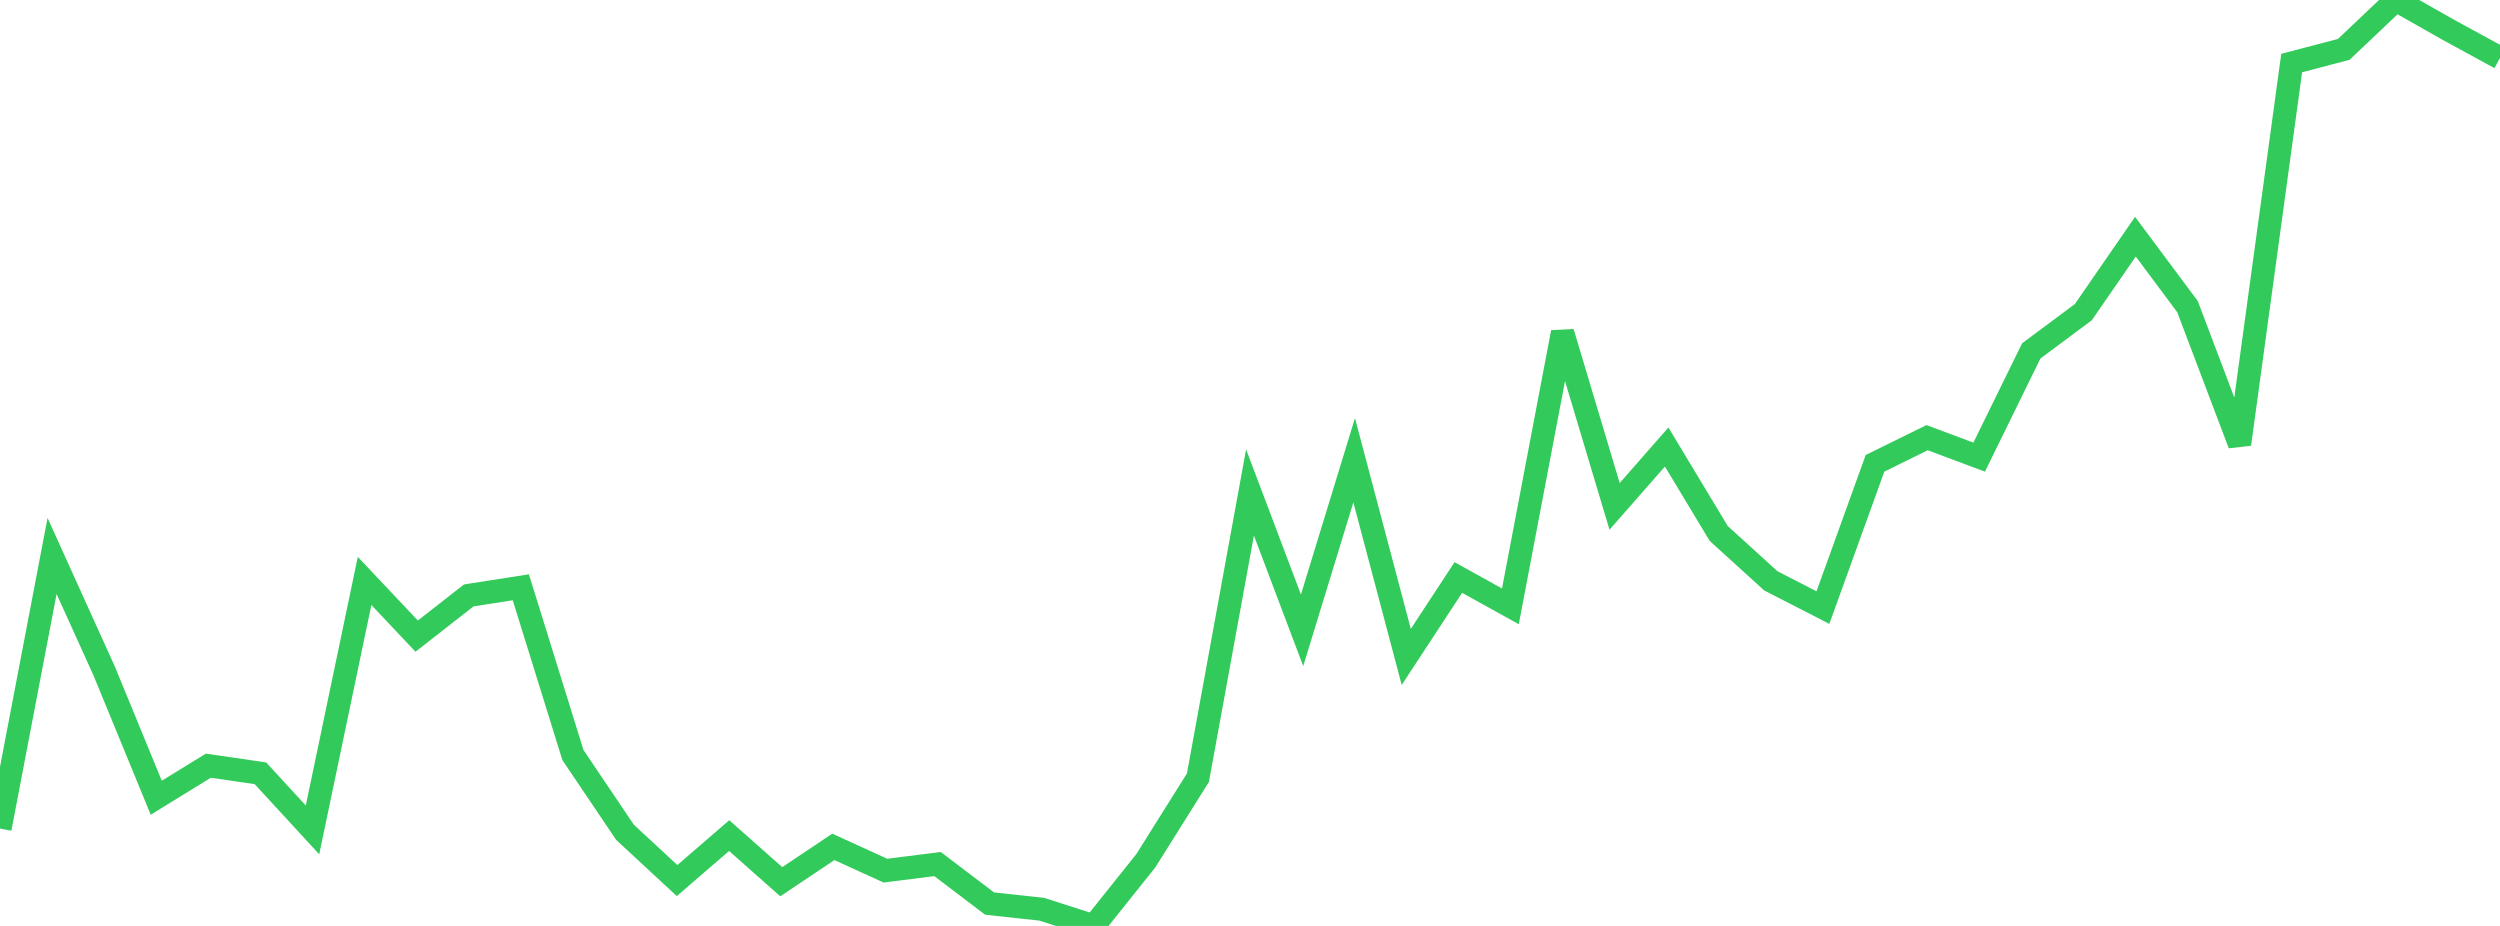 <?xml version="1.0" standalone="no"?>
<!DOCTYPE svg PUBLIC "-//W3C//DTD SVG 1.1//EN" "http://www.w3.org/Graphics/SVG/1.1/DTD/svg11.dtd">

<svg width="135" height="50" viewBox="0 0 135 50" preserveAspectRatio="none" 
  xmlns="http://www.w3.org/2000/svg"
  xmlns:xlink="http://www.w3.org/1999/xlink">


<polyline points="0.0, 44.742 2.812, 30.023 5.625, 36.232 8.438, 43.077 11.25, 41.347 14.062, 41.757 16.875, 44.815 19.688, 31.371 22.5, 34.351 25.312, 32.153 28.125, 31.714 30.938, 40.772 33.75, 44.944 36.562, 47.55 39.375, 45.122 42.188, 47.613 45.0, 45.731 47.812, 47.015 50.625, 46.659 53.438, 48.793 56.25, 49.098 59.062, 50.0 61.875, 46.479 64.688, 41.996 67.5, 26.592 70.312, 34.037 73.125, 24.853 75.938, 35.474 78.75, 31.185 81.562, 32.743 84.375, 17.944 87.188, 27.344 90.0, 24.139 92.812, 28.809 95.625, 31.365 98.438, 32.809 101.25, 25.02 104.062, 23.634 106.875, 24.685 109.688, 18.949 112.5, 16.856 115.312, 12.782 118.125, 16.558 120.938, 23.987 123.75, 3.405 126.562, 2.667 129.375, 0.0 132.188, 1.597 135.0, 3.131" fill="none" stroke="#32ca5b" stroke-width="1.25"/>

</svg>
